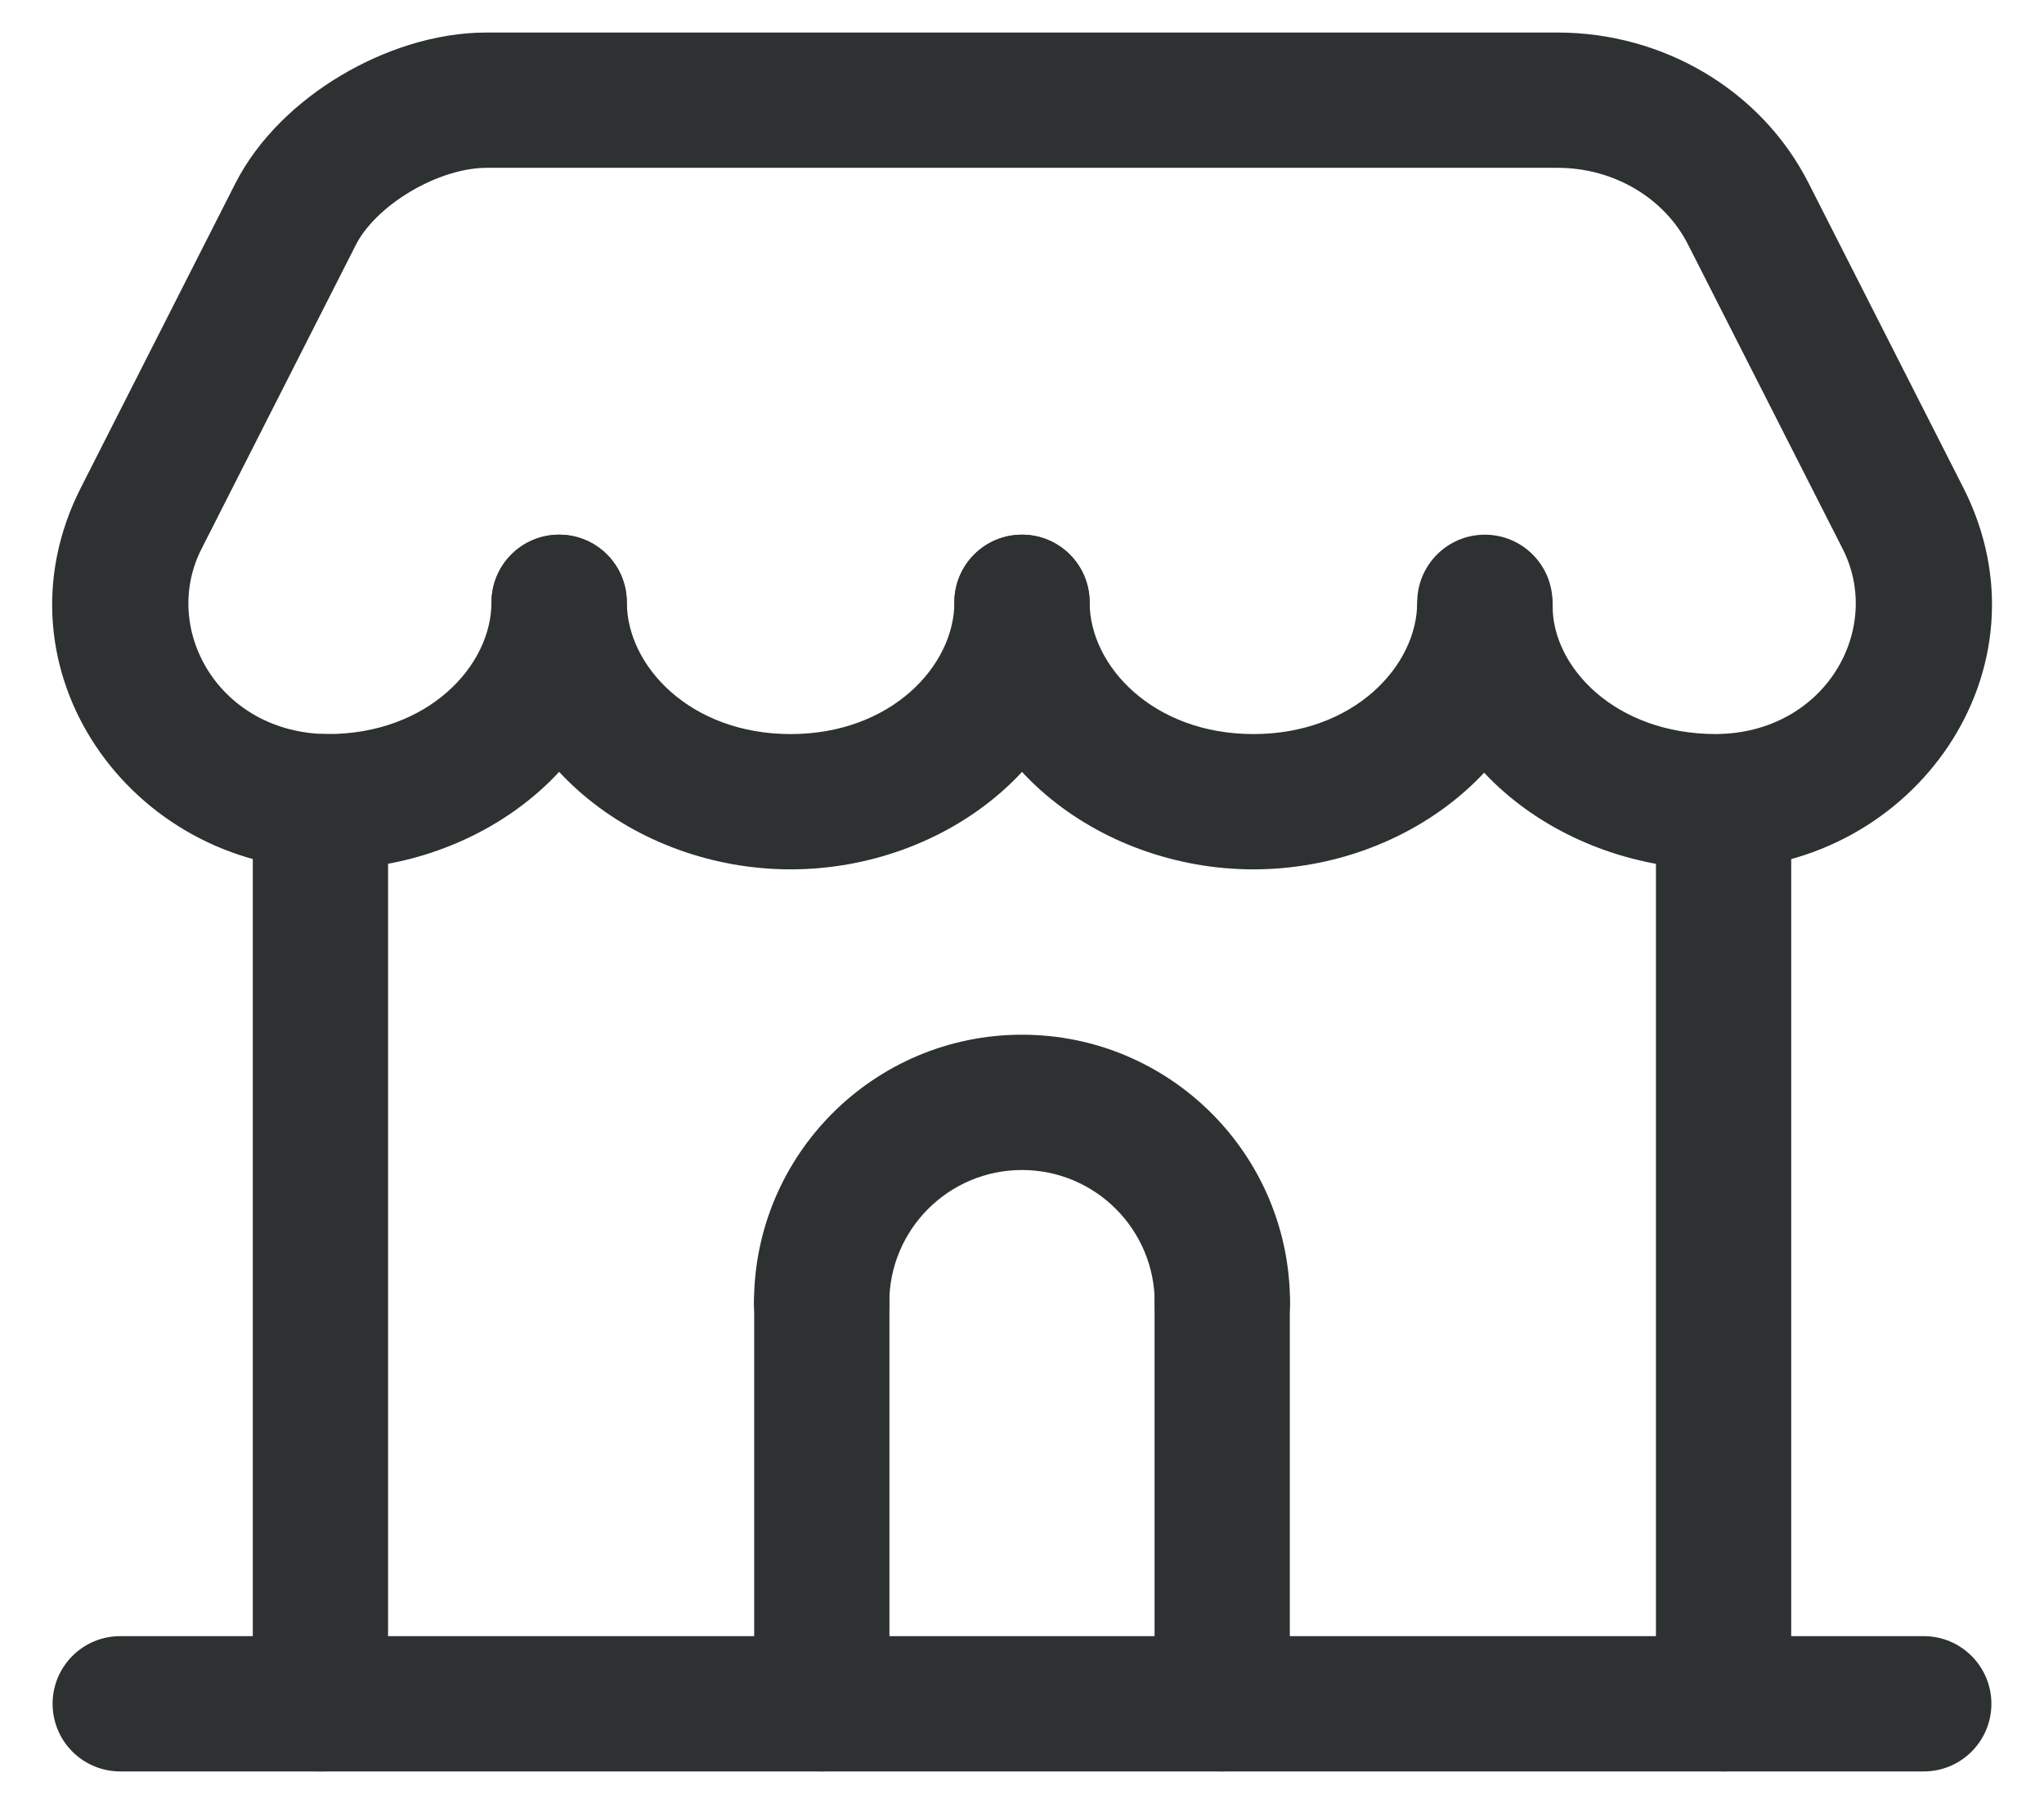 <svg width="34" height="30" viewBox="0 0 34 30" fill="none" xmlns="http://www.w3.org/2000/svg">
<path fill-rule="evenodd" clip-rule="evenodd" d="M5.33 12.21C5.951 12.21 6.455 12.714 6.455 13.335V28.335C6.455 28.956 5.951 29.46 5.33 29.46C4.708 29.46 4.205 28.956 4.205 28.335V13.335C4.205 12.714 4.708 12.21 5.33 12.21Z" fill="#2D3131"/>
<path fill-rule="evenodd" clip-rule="evenodd" d="M0.875 28.335C0.875 27.714 1.378 27.21 2 27.21H32C32.621 27.21 33.125 27.714 33.125 28.335C33.125 28.956 32.621 29.46 32 29.46H2C1.378 29.46 0.875 28.956 0.875 28.335Z" fill="#2D3131"/>
<path fill-rule="evenodd" clip-rule="evenodd" d="M9.3 8.892C9.922 8.892 10.425 9.396 10.425 10.017C10.425 12.621 8.035 14.458 5.451 14.458H5.387C4.766 14.458 4.262 13.955 4.262 13.333C4.262 12.712 4.765 12.208 5.387 12.208H5.451C7.118 12.208 8.175 11.076 8.175 10.017C8.175 9.396 8.679 8.892 9.3 8.892Z" fill="#2D3131"/>
<path fill-rule="evenodd" clip-rule="evenodd" d="M9.302 8.892C9.923 8.892 10.427 9.396 10.427 10.017C10.427 11.076 11.483 12.208 13.151 12.208C14.818 12.208 15.875 11.076 15.875 10.017C15.875 9.396 16.378 8.892 17 8.892C17.621 8.892 18.125 9.396 18.125 10.017C18.125 12.621 15.735 14.458 13.151 14.458C10.567 14.458 8.177 12.621 8.177 10.017C8.177 9.396 8.68 8.892 9.302 8.892Z" fill="#2D3131"/>
<path fill-rule="evenodd" clip-rule="evenodd" d="M17 8.892C17.621 8.892 18.125 9.396 18.125 10.017C18.125 11.075 19.182 12.208 20.85 12.208C22.517 12.208 23.574 11.076 23.574 10.017C23.574 9.396 24.078 8.892 24.699 8.892C25.32 8.892 25.824 9.396 25.824 10.017C25.824 12.621 23.434 14.458 20.85 14.458C18.267 14.458 15.875 12.622 15.875 10.017C15.875 9.396 16.378 8.892 17 8.892Z" fill="#2D3131"/>
<path fill-rule="evenodd" clip-rule="evenodd" d="M5.923 4.065C5.923 4.065 5.923 4.065 5.923 4.065L3.351 9.13C2.671 10.469 3.646 12.196 5.459 12.209C6.08 12.213 6.581 12.72 6.576 13.341C6.572 13.963 6.065 14.463 5.443 14.458C2.163 14.435 -0.183 11.119 1.345 8.111C1.345 8.111 1.345 8.111 1.345 8.111L3.917 3.046C4.302 2.29 4.966 1.675 5.672 1.255C6.381 0.833 7.239 0.541 8.093 0.541H25.908C27.66 0.541 29.295 1.492 30.084 3.045C30.084 3.045 30.084 3.045 30.084 3.045L32.658 8.111C34.185 11.119 31.84 14.435 28.559 14.458L28.551 14.458C25.992 14.458 23.577 12.675 23.577 10.089C23.577 9.468 24.081 8.964 24.702 8.964C25.323 8.964 25.827 9.468 25.827 10.089C25.827 11.087 26.857 12.207 28.547 12.208C30.358 12.193 31.331 10.468 30.652 9.13C30.652 9.13 30.652 9.13 30.652 9.13L28.078 4.065C27.694 3.308 26.862 2.791 25.908 2.791H8.093C7.729 2.791 7.264 2.925 6.823 3.188C6.38 3.452 6.067 3.783 5.923 4.065Z" fill="#2D3131"/>
<path fill-rule="evenodd" clip-rule="evenodd" d="M28.67 12.21C29.291 12.21 29.795 12.714 29.795 13.335V28.335C29.795 28.956 29.291 29.46 28.67 29.46C28.048 29.46 27.545 28.956 27.545 28.335V13.335C27.545 12.714 28.048 12.21 28.67 12.21Z" fill="#2D3131"/>
<path fill-rule="evenodd" clip-rule="evenodd" d="M12.542 21.666C12.542 19.204 14.538 17.208 17 17.208C19.462 17.208 21.458 19.204 21.458 21.666C21.458 22.287 20.954 22.791 20.333 22.791C19.711 22.791 19.208 22.287 19.208 21.666C19.208 20.447 18.219 19.458 17 19.458C15.78 19.458 14.792 20.447 14.792 21.666C14.792 22.287 14.288 22.791 13.667 22.791C13.045 22.791 12.542 22.287 12.542 21.666Z" fill="#2D3131"/>
<path fill-rule="evenodd" clip-rule="evenodd" d="M13.67 20.535C14.291 20.535 14.795 21.039 14.795 21.66V28.335C14.795 28.956 14.291 29.46 13.67 29.46C13.048 29.46 12.545 28.956 12.545 28.335V21.66C12.545 21.039 13.048 20.535 13.67 20.535Z" fill="#2D3131"/>
<path fill-rule="evenodd" clip-rule="evenodd" d="M20.33 20.535C20.951 20.535 21.455 21.039 21.455 21.66V28.335C21.455 28.956 20.951 29.46 20.33 29.46C19.708 29.46 19.205 28.956 19.205 28.335V21.66C19.205 21.039 19.708 20.535 20.33 20.535Z" fill="#2D3131"/>
</svg>
